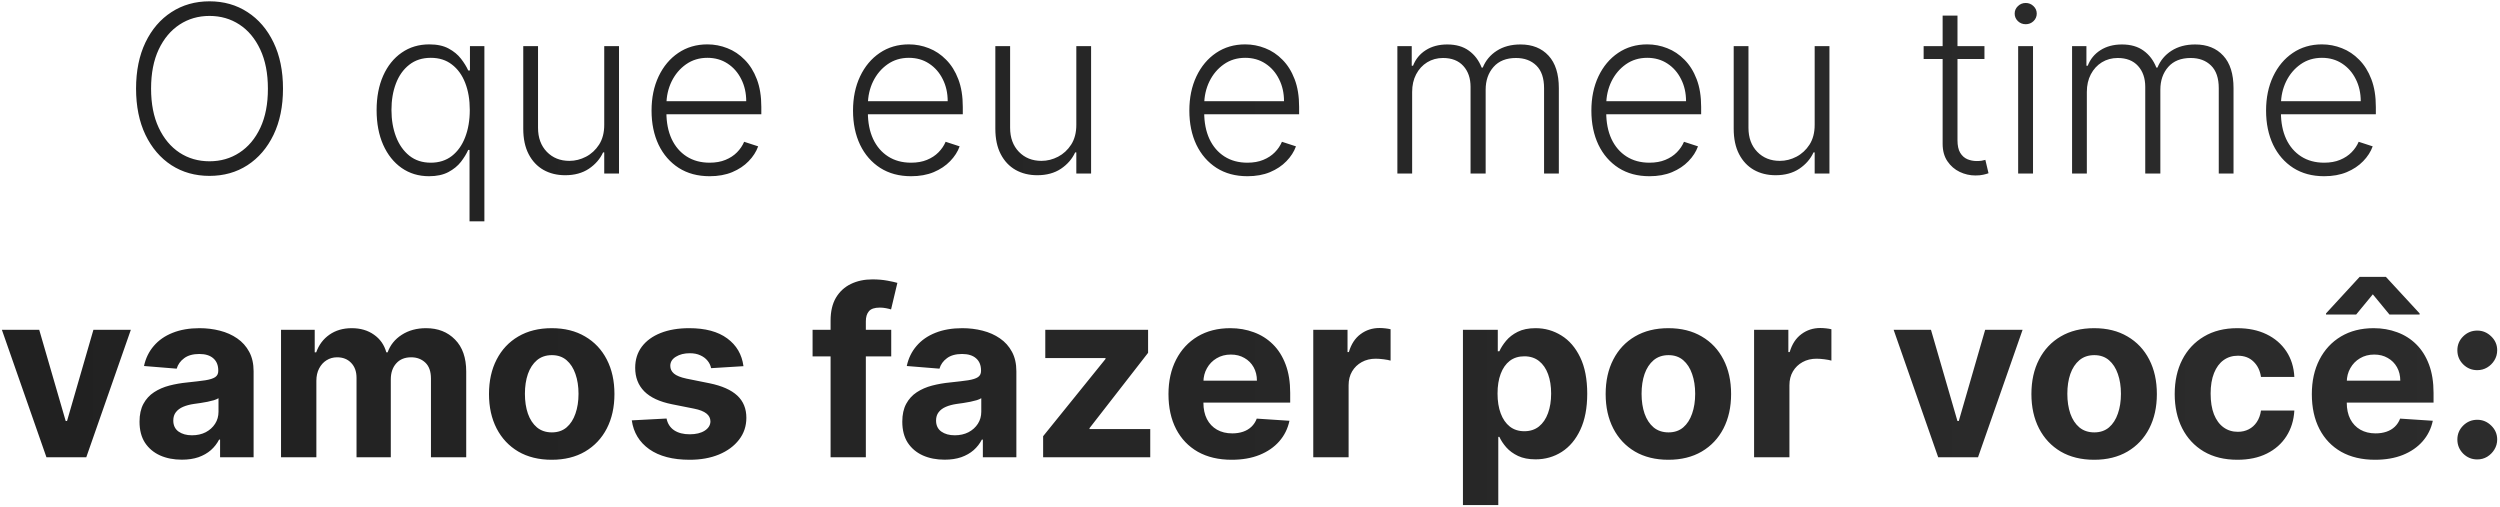 <svg xmlns="http://www.w3.org/2000/svg" width="749" height="152" viewBox="0 0 749 152" fill="none"><path d="M84.786 26.546C84.786 31.849 83.841 36.464 81.952 40.391C80.063 44.302 77.461 47.335 74.147 49.489C70.849 51.627 67.054 52.696 62.762 52.696C58.47 52.696 54.666 51.627 51.352 49.489C48.054 47.335 45.461 44.302 43.572 40.391C41.699 36.464 40.763 31.849 40.763 26.546C40.763 21.242 41.699 16.635 43.572 12.724C45.461 8.797 48.062 5.764 51.377 3.626C54.691 1.472 58.486 0.395 62.762 0.395C67.054 0.395 70.849 1.472 74.147 3.626C77.461 5.764 80.063 8.797 81.952 12.724C83.841 16.635 84.786 21.242 84.786 26.546ZM80.262 26.546C80.262 21.988 79.499 18.085 77.975 14.837C76.45 11.573 74.371 9.079 71.736 7.355C69.101 5.632 66.109 4.77 62.762 4.77C59.431 4.77 56.448 5.632 53.813 7.355C51.178 9.079 49.09 11.564 47.549 14.812C46.024 18.061 45.262 21.972 45.262 26.546C45.262 31.103 46.024 35.005 47.549 38.254C49.073 41.502 51.153 43.996 53.788 45.736C56.423 47.459 59.414 48.321 62.762 48.321C66.109 48.321 69.101 47.459 71.736 45.736C74.387 44.012 76.475 41.526 78 38.278C79.524 35.014 80.278 31.103 80.262 26.546ZM140.673 66.318V44.916H140.275C139.761 46.075 139.032 47.269 138.088 48.495C137.143 49.705 135.892 50.724 134.334 51.553C132.776 52.381 130.846 52.795 128.542 52.795C125.427 52.795 122.684 51.967 120.314 50.31C117.961 48.653 116.121 46.341 114.796 43.374C113.487 40.408 112.832 36.953 112.832 33.008C112.832 29.081 113.487 25.642 114.796 22.692C116.121 19.726 117.969 17.423 120.339 15.782C122.709 14.125 125.468 13.296 128.617 13.296C130.953 13.296 132.884 13.71 134.409 14.539C135.95 15.368 137.184 16.387 138.112 17.597C139.041 18.79 139.761 19.958 140.275 21.102H140.797V13.818H145.122V66.318H140.673ZM129.064 48.744C131.533 48.744 133.638 48.072 135.378 46.73C137.118 45.371 138.444 43.507 139.355 41.137C140.283 38.751 140.747 36.016 140.747 32.934C140.747 29.885 140.292 27.192 139.38 24.855C138.469 22.502 137.143 20.662 135.403 19.337C133.679 17.994 131.567 17.323 129.064 17.323C126.512 17.323 124.358 18.019 122.601 19.411C120.844 20.787 119.519 22.651 118.624 25.004C117.729 27.358 117.282 30.001 117.282 32.934C117.282 35.9 117.737 38.577 118.649 40.963C119.56 43.349 120.894 45.247 122.651 46.656C124.407 48.048 126.545 48.744 129.064 48.744ZM181.03 37.408V13.818H185.454V52H181.03V45.661H180.682C179.787 47.617 178.37 49.249 176.431 50.558C174.492 51.851 172.122 52.497 169.322 52.497C166.886 52.497 164.723 51.967 162.834 50.906C160.945 49.829 159.461 48.255 158.384 46.183C157.307 44.112 156.768 41.568 156.768 38.552V13.818H161.193V38.278C161.193 41.261 162.071 43.664 163.828 45.487C165.585 47.294 167.838 48.197 170.589 48.197C172.313 48.197 173.97 47.782 175.561 46.954C177.152 46.125 178.461 44.916 179.489 43.325C180.516 41.717 181.03 39.745 181.03 37.408ZM212.606 52.795C209.043 52.795 205.96 51.967 203.358 50.31C200.757 48.636 198.743 46.324 197.318 43.374C195.909 40.408 195.205 36.994 195.205 33.133C195.205 29.288 195.909 25.874 197.318 22.891C198.743 19.892 200.707 17.547 203.209 15.857C205.728 14.15 208.637 13.296 211.934 13.296C214.006 13.296 216.003 13.677 217.925 14.44C219.848 15.185 221.571 16.337 223.096 17.895C224.637 19.436 225.855 21.383 226.75 23.736C227.645 26.073 228.092 28.841 228.092 32.039V34.227H198.263V30.324H223.568C223.568 27.871 223.071 25.667 222.076 23.712C221.099 21.74 219.732 20.182 217.975 19.038C216.235 17.895 214.221 17.323 211.934 17.323C209.515 17.323 207.385 17.97 205.546 19.262C203.706 20.555 202.265 22.262 201.221 24.383C200.193 26.504 199.671 28.824 199.655 31.343V33.68C199.655 36.712 200.177 39.364 201.221 41.634C202.281 43.888 203.781 45.636 205.72 46.879C207.659 48.122 209.954 48.744 212.606 48.744C214.412 48.744 215.995 48.462 217.353 47.898C218.729 47.335 219.881 46.581 220.809 45.636C221.753 44.675 222.466 43.623 222.946 42.479L227.147 43.847C226.567 45.454 225.615 46.937 224.289 48.296C222.98 49.655 221.339 50.749 219.367 51.577C217.411 52.389 215.158 52.795 212.606 52.795ZM272.967 52.795C269.404 52.795 266.322 51.967 263.72 50.31C261.118 48.636 259.104 46.324 257.679 43.374C256.271 40.408 255.566 36.994 255.566 33.133C255.566 29.288 256.271 25.874 257.679 22.891C259.104 19.892 261.068 17.547 263.571 15.857C266.09 14.15 268.998 13.296 272.296 13.296C274.367 13.296 276.364 13.677 278.286 14.44C280.209 15.185 281.932 16.337 283.457 17.895C284.998 19.436 286.216 21.383 287.111 23.736C288.006 26.073 288.453 28.841 288.453 32.039V34.227H258.624V30.324H283.929C283.929 27.871 283.432 25.667 282.438 23.712C281.46 21.74 280.093 20.182 278.336 19.038C276.596 17.895 274.583 17.323 272.296 17.323C269.876 17.323 267.747 17.97 265.907 19.262C264.068 20.555 262.626 22.262 261.582 24.383C260.554 26.504 260.032 28.824 260.016 31.343V33.68C260.016 36.712 260.538 39.364 261.582 41.634C262.643 43.888 264.142 45.636 266.081 46.879C268.02 48.122 270.315 48.744 272.967 48.744C274.773 48.744 276.356 48.462 277.715 47.898C279.09 47.335 280.242 46.581 281.17 45.636C282.115 44.675 282.827 43.623 283.308 42.479L287.509 43.847C286.929 45.454 285.976 46.937 284.65 48.296C283.341 49.655 281.7 50.749 279.728 51.577C277.773 52.389 275.519 52.795 272.967 52.795ZM322.465 37.408V13.818H326.89V52H322.465V45.661H322.117C321.222 47.617 319.805 49.249 317.867 50.558C315.928 51.851 313.558 52.497 310.757 52.497C308.321 52.497 306.158 51.967 304.269 50.906C302.38 49.829 300.897 48.255 299.82 46.183C298.743 44.112 298.204 41.568 298.204 38.552V13.818H302.629V38.278C302.629 41.261 303.507 43.664 305.264 45.487C307.02 47.294 309.274 48.197 312.025 48.197C313.748 48.197 315.406 47.782 316.997 46.954C318.587 46.125 319.897 44.916 320.924 43.325C321.952 41.717 322.465 39.745 322.465 37.408ZM373.729 52.795C370.166 52.795 367.083 51.967 364.481 50.31C361.88 48.636 359.866 46.324 358.441 43.374C357.032 40.408 356.328 36.994 356.328 33.133C356.328 29.288 357.032 25.874 358.441 22.891C359.866 19.892 361.83 17.547 364.332 15.857C366.851 14.15 369.76 13.296 373.057 13.296C375.129 13.296 377.126 13.677 379.048 14.44C380.971 15.185 382.694 16.337 384.219 17.895C385.76 19.436 386.978 21.383 387.873 23.736C388.768 26.073 389.215 28.841 389.215 32.039V34.227H359.386V30.324H384.691C384.691 27.871 384.194 25.667 383.199 23.712C382.222 21.74 380.855 20.182 379.098 19.038C377.358 17.895 375.344 17.323 373.057 17.323C370.638 17.323 368.508 17.97 366.669 19.262C364.829 20.555 363.388 22.262 362.344 24.383C361.316 26.504 360.794 28.824 360.778 31.343V33.68C360.778 36.712 361.3 39.364 362.344 41.634C363.404 43.888 364.904 45.636 366.843 46.879C368.782 48.122 371.077 48.744 373.729 48.744C375.535 48.744 377.118 48.462 378.476 47.898C379.852 47.335 381.004 46.581 381.932 45.636C382.876 44.675 383.589 43.623 384.07 42.479L388.271 43.847C387.69 45.454 386.738 46.937 385.412 48.296C384.103 49.655 382.462 50.749 380.49 51.577C378.534 52.389 376.281 52.795 373.729 52.795ZM418.653 52V13.818H422.954V19.685H423.351C424.114 17.713 425.381 16.163 427.155 15.036C428.944 13.893 431.09 13.321 433.593 13.321C436.228 13.321 438.39 13.943 440.081 15.185C441.788 16.412 443.064 18.102 443.909 20.256H444.232C445.094 18.135 446.494 16.453 448.433 15.21C450.388 13.951 452.758 13.321 455.542 13.321C459.089 13.321 461.889 14.44 463.944 16.677C465.999 18.898 467.027 22.146 467.027 26.421V52H462.602V26.421C462.602 23.405 461.831 21.143 460.29 19.635C458.749 18.127 456.719 17.373 454.2 17.373C451.283 17.373 449.038 18.268 447.464 20.058C445.889 21.847 445.102 24.118 445.102 26.869V52H440.578V26.023C440.578 23.438 439.857 21.35 438.415 19.759C436.973 18.168 434.943 17.373 432.325 17.373C430.568 17.373 428.986 17.804 427.577 18.666C426.185 19.527 425.083 20.729 424.271 22.27C423.476 23.794 423.078 25.551 423.078 27.54V52H418.653ZM494.178 52.795C490.615 52.795 487.532 51.967 484.931 50.31C482.329 48.636 480.315 46.324 478.89 43.374C477.482 40.408 476.777 36.994 476.777 33.133C476.777 29.288 477.482 25.874 478.89 22.891C480.315 19.892 482.279 17.547 484.782 15.857C487.3 14.15 490.209 13.296 493.507 13.296C495.578 13.296 497.575 13.677 499.497 14.44C501.42 15.185 503.143 16.337 504.668 17.895C506.209 19.436 507.427 21.383 508.322 23.736C509.217 26.073 509.664 28.841 509.664 32.039V34.227H479.835V30.324H505.14C505.14 27.871 504.643 25.667 503.649 23.712C502.671 21.74 501.304 20.182 499.547 19.038C497.807 17.895 495.794 17.323 493.507 17.323C491.087 17.323 488.958 17.97 487.118 19.262C485.279 20.555 483.837 22.262 482.793 24.383C481.765 26.504 481.243 28.824 481.227 31.343V33.68C481.227 36.712 481.749 39.364 482.793 41.634C483.853 43.888 485.353 45.636 487.292 46.879C489.231 48.122 491.526 48.744 494.178 48.744C495.984 48.744 497.567 48.462 498.926 47.898C500.301 47.335 501.453 46.581 502.381 45.636C503.326 44.675 504.038 43.623 504.519 42.479L508.72 43.847C508.14 45.454 507.187 46.937 505.861 48.296C504.552 49.655 502.911 50.749 500.939 51.577C498.984 52.389 496.73 52.795 494.178 52.795ZM543.676 37.408V13.818H548.101V52H543.676V45.661H543.328C542.433 47.617 541.016 49.249 539.078 50.558C537.139 51.851 534.769 52.497 531.968 52.497C529.532 52.497 527.369 51.967 525.48 50.906C523.591 49.829 522.108 48.255 521.031 46.183C519.953 44.112 519.415 41.568 519.415 38.552V13.818H523.84V38.278C523.84 41.261 524.718 43.664 526.475 45.487C528.231 47.294 530.485 48.197 533.236 48.197C534.959 48.197 536.617 47.782 538.207 46.954C539.798 46.125 541.108 44.916 542.135 43.325C543.162 41.717 543.676 39.745 543.676 37.408ZM594.542 13.818V17.671H576.321V13.818H594.542ZM582.013 4.67H586.463V42.032C586.463 43.623 586.736 44.874 587.283 45.785C587.83 46.68 588.543 47.318 589.421 47.7C590.299 48.064 591.236 48.246 592.23 48.246C592.81 48.246 593.307 48.213 593.722 48.147C594.136 48.064 594.5 47.981 594.815 47.898L595.76 51.901C595.329 52.066 594.799 52.215 594.169 52.348C593.539 52.497 592.76 52.572 591.832 52.572C590.208 52.572 588.642 52.215 587.134 51.503C585.643 50.79 584.416 49.73 583.455 48.321C582.494 46.912 582.013 45.164 582.013 43.076V4.67ZM604.64 52V13.818H609.09V52H604.64ZM606.902 7.256C605.991 7.256 605.212 6.949 604.566 6.336C603.919 5.706 603.596 4.952 603.596 4.074C603.596 3.196 603.919 2.45 604.566 1.837C605.212 1.207 605.991 0.892 606.902 0.892C607.814 0.892 608.593 1.207 609.239 1.837C609.885 2.45 610.209 3.196 610.209 4.074C610.209 4.952 609.885 5.706 609.239 6.336C608.593 6.949 607.814 7.256 606.902 7.256ZM620.792 52V13.818H625.092V19.685H625.49C626.252 17.713 627.52 16.163 629.293 15.036C631.083 13.893 633.229 13.321 635.731 13.321C638.366 13.321 640.529 13.943 642.219 15.185C643.926 16.412 645.202 18.102 646.047 20.256H646.371C647.232 18.135 648.633 16.453 650.572 15.21C652.527 13.951 654.897 13.321 657.681 13.321C661.227 13.321 664.028 14.44 666.083 16.677C668.138 18.898 669.165 22.146 669.165 26.421V52H664.741V26.421C664.741 23.405 663.97 21.143 662.429 19.635C660.888 18.127 658.858 17.373 656.339 17.373C653.422 17.373 651.177 18.268 649.602 20.058C648.028 21.847 647.241 24.118 647.241 26.869V52H642.717V26.023C642.717 23.438 641.996 21.35 640.554 19.759C639.112 18.168 637.082 17.373 634.464 17.373C632.707 17.373 631.124 17.804 629.716 18.666C628.324 19.527 627.222 20.729 626.41 22.27C625.614 23.794 625.217 25.551 625.217 27.54V52H620.792ZM696.316 52.795C692.754 52.795 689.671 51.967 687.069 50.31C684.468 48.636 682.454 46.324 681.029 43.374C679.62 40.408 678.916 36.994 678.916 33.133C678.916 29.288 679.62 25.874 681.029 22.891C682.454 19.892 684.418 17.547 686.92 15.857C689.439 14.15 692.348 13.296 695.645 13.296C697.717 13.296 699.714 13.677 701.636 14.44C703.558 15.185 705.282 16.337 706.807 17.895C708.348 19.436 709.566 21.383 710.461 23.736C711.356 26.073 711.803 28.841 711.803 32.039V34.227H681.973V30.324H707.279C707.279 27.871 706.782 25.667 705.787 23.712C704.81 21.74 703.442 20.182 701.686 19.038C699.946 17.895 697.932 17.323 695.645 17.323C693.226 17.323 691.096 17.97 689.257 19.262C687.417 20.555 685.976 22.262 684.932 24.383C683.904 26.504 683.382 28.824 683.366 31.343V33.68C683.366 36.712 683.888 39.364 684.932 41.634C685.992 43.888 687.492 45.636 689.431 46.879C691.37 48.122 693.665 48.744 696.316 48.744C698.123 48.744 699.705 48.462 701.064 47.898C702.44 47.335 703.592 46.581 704.52 45.636C705.464 44.675 706.177 43.623 706.657 42.479L710.858 43.847C710.278 45.454 709.325 46.937 708 48.296C706.691 49.655 705.05 50.749 703.078 51.577C701.122 52.389 698.869 52.795 696.316 52.795ZM39.197 98.818L25.848 137H13.916L0.567 98.818H11.753L19.683 126.137H20.081L27.985 98.818H39.197ZM54.478 137.721C52.042 137.721 49.871 137.298 47.965 136.453C46.059 135.591 44.551 134.324 43.441 132.65C42.347 130.96 41.8 128.855 41.8 126.336C41.8 124.215 42.19 122.433 42.969 120.991C43.748 119.55 44.808 118.39 46.151 117.511C47.493 116.633 49.017 115.97 50.724 115.523C52.448 115.075 54.254 114.76 56.143 114.578C58.364 114.346 60.154 114.131 61.513 113.932C62.872 113.716 63.858 113.402 64.471 112.987C65.084 112.573 65.391 111.96 65.391 111.148V110.999C65.391 109.424 64.893 108.206 63.899 107.344C62.921 106.483 61.529 106.052 59.723 106.052C57.817 106.052 56.301 106.474 55.174 107.32C54.047 108.148 53.301 109.192 52.937 110.452L43.143 109.656C43.64 107.336 44.618 105.331 46.076 103.641C47.534 101.934 49.415 100.625 51.719 99.713C54.039 98.785 56.723 98.321 59.773 98.321C61.894 98.321 63.924 98.57 65.863 99.067C67.818 99.564 69.55 100.335 71.058 101.379C72.583 102.423 73.784 103.765 74.663 105.406C75.541 107.03 75.98 108.977 75.98 111.247V137H65.937V131.705H65.639C65.026 132.898 64.206 133.951 63.178 134.862C62.151 135.757 60.916 136.461 59.474 136.975C58.033 137.472 56.367 137.721 54.478 137.721ZM57.511 130.413C59.068 130.413 60.444 130.106 61.637 129.493C62.83 128.863 63.767 128.018 64.446 126.957C65.125 125.897 65.465 124.695 65.465 123.353V119.301C65.134 119.517 64.678 119.715 64.098 119.898C63.535 120.063 62.897 120.221 62.184 120.37C61.471 120.503 60.759 120.627 60.046 120.743C59.334 120.842 58.687 120.933 58.107 121.016C56.864 121.199 55.779 121.489 54.851 121.886C53.923 122.284 53.202 122.823 52.688 123.502C52.174 124.165 51.917 124.994 51.917 125.988C51.917 127.43 52.44 128.532 53.484 129.294C54.544 130.04 55.886 130.413 57.511 130.413ZM84.196 137V98.818H94.288V105.555H94.735C95.531 103.317 96.857 101.553 98.713 100.26C100.569 98.967 102.789 98.321 105.375 98.321C107.993 98.321 110.222 98.976 112.061 100.285C113.901 101.577 115.127 103.334 115.74 105.555H116.138C116.917 103.367 118.326 101.619 120.364 100.31C122.419 98.984 124.847 98.321 127.647 98.321C131.21 98.321 134.102 99.456 136.323 101.727C138.56 103.98 139.679 107.179 139.679 111.322V137H129.114V113.41C129.114 111.289 128.55 109.698 127.424 108.637C126.297 107.576 124.888 107.046 123.198 107.046C121.275 107.046 119.776 107.659 118.698 108.886C117.621 110.095 117.083 111.695 117.083 113.683V137H106.816V113.186C106.816 111.313 106.278 109.822 105.201 108.712C104.14 107.601 102.74 107.046 101 107.046C99.823 107.046 98.762 107.344 97.818 107.941C96.89 108.521 96.152 109.341 95.605 110.402C95.058 111.446 94.785 112.672 94.785 114.081V137H84.196ZM165.295 137.746C161.433 137.746 158.094 136.925 155.277 135.285C152.476 133.628 150.314 131.324 148.789 128.374C147.264 125.408 146.502 121.969 146.502 118.058C146.502 114.114 147.264 110.667 148.789 107.717C150.314 104.751 152.476 102.447 155.277 100.807C158.094 99.15 161.433 98.321 165.295 98.321C169.156 98.321 172.487 99.15 175.288 100.807C178.105 102.447 180.276 104.751 181.8 107.717C183.325 110.667 184.087 114.114 184.087 118.058C184.087 121.969 183.325 125.408 181.8 128.374C180.276 131.324 178.105 133.628 175.288 135.285C172.487 136.925 169.156 137.746 165.295 137.746ZM165.344 129.543C167.101 129.543 168.568 129.045 169.744 128.051C170.921 127.04 171.807 125.665 172.404 123.925C173.017 122.185 173.324 120.204 173.324 117.984C173.324 115.763 173.017 113.783 172.404 112.043C171.807 110.303 170.921 108.927 169.744 107.916C168.568 106.905 167.101 106.4 165.344 106.4C163.571 106.4 162.08 106.905 160.87 107.916C159.677 108.927 158.774 110.303 158.16 112.043C157.564 113.783 157.266 115.763 157.266 117.984C157.266 120.204 157.564 122.185 158.16 123.925C158.774 125.665 159.677 127.04 160.87 128.051C162.08 129.045 163.571 129.543 165.344 129.543ZM222.741 109.706L213.047 110.303C212.881 109.474 212.525 108.728 211.978 108.065C211.431 107.386 210.71 106.847 209.815 106.45C208.937 106.035 207.885 105.828 206.658 105.828C205.018 105.828 203.634 106.176 202.507 106.872C201.38 107.552 200.817 108.463 200.817 109.607C200.817 110.518 201.181 111.289 201.91 111.918C202.64 112.548 203.891 113.054 205.664 113.435L212.574 114.827C216.287 115.589 219.054 116.815 220.877 118.506C222.7 120.196 223.611 122.417 223.611 125.168C223.611 127.67 222.874 129.866 221.399 131.755C219.941 133.644 217.936 135.119 215.383 136.18C212.848 137.224 209.923 137.746 206.609 137.746C201.554 137.746 197.527 136.693 194.528 134.589C191.545 132.468 189.796 129.584 189.283 125.938L199.698 125.391C200.013 126.933 200.775 128.109 201.985 128.921C203.195 129.717 204.744 130.114 206.633 130.114C208.489 130.114 209.981 129.758 211.108 129.045C212.251 128.316 212.831 127.38 212.848 126.237C212.831 125.275 212.425 124.488 211.63 123.875C210.834 123.245 209.608 122.765 207.951 122.433L201.339 121.116C197.61 120.37 194.834 119.077 193.011 117.238C191.205 115.398 190.302 113.054 190.302 110.203C190.302 107.75 190.965 105.638 192.29 103.864C193.633 102.091 195.514 100.724 197.933 99.763C200.369 98.802 203.22 98.321 206.484 98.321C211.307 98.321 215.102 99.34 217.869 101.379C220.653 103.417 222.277 106.193 222.741 109.706ZM267.013 98.818V106.773H243.448V98.818H267.013ZM248.842 137V96.059C248.842 93.291 249.381 90.996 250.458 89.173C251.552 87.35 253.043 85.983 254.932 85.072C256.822 84.16 258.968 83.704 261.371 83.704C262.995 83.704 264.478 83.829 265.82 84.077C267.179 84.326 268.19 84.55 268.853 84.749L266.964 92.703C266.549 92.57 266.036 92.446 265.422 92.33C264.826 92.214 264.213 92.156 263.583 92.156C262.025 92.156 260.94 92.521 260.327 93.25C259.713 93.963 259.407 94.965 259.407 96.258V137H248.842ZM283.003 137.721C280.567 137.721 278.396 137.298 276.491 136.453C274.585 135.591 273.077 134.324 271.966 132.65C270.873 130.96 270.326 128.855 270.326 126.336C270.326 124.215 270.715 122.433 271.494 120.991C272.273 119.55 273.334 118.39 274.676 117.511C276.018 116.633 277.543 115.97 279.25 115.523C280.973 115.075 282.78 114.76 284.669 114.578C286.889 114.346 288.679 114.131 290.038 113.932C291.397 113.716 292.383 113.402 292.996 112.987C293.609 112.573 293.916 111.96 293.916 111.148V110.999C293.916 109.424 293.419 108.206 292.424 107.344C291.447 106.483 290.055 106.052 288.248 106.052C286.343 106.052 284.826 106.474 283.699 107.32C282.572 108.148 281.827 109.192 281.462 110.452L271.668 109.656C272.165 107.336 273.143 105.331 274.601 103.641C276.06 101.934 277.941 100.625 280.244 99.713C282.564 98.785 285.249 98.321 288.298 98.321C290.419 98.321 292.449 98.57 294.388 99.067C296.344 99.564 298.075 100.335 299.584 101.379C301.108 102.423 302.31 103.765 303.188 105.406C304.066 107.03 304.505 108.977 304.505 111.247V137H294.463V131.705H294.165C293.551 132.898 292.731 133.951 291.704 134.862C290.676 135.757 289.441 136.461 288 136.975C286.558 137.472 284.892 137.721 283.003 137.721ZM286.036 130.413C287.594 130.413 288.969 130.106 290.162 129.493C291.356 128.863 292.292 128.018 292.971 126.957C293.651 125.897 293.991 124.695 293.991 123.353V119.301C293.659 119.517 293.203 119.715 292.623 119.898C292.06 120.063 291.422 120.221 290.709 120.37C289.997 120.503 289.284 120.627 288.571 120.743C287.859 120.842 287.213 120.933 286.633 121.016C285.39 121.199 284.304 121.489 283.376 121.886C282.448 122.284 281.727 122.823 281.214 123.502C280.7 124.165 280.443 124.994 280.443 125.988C280.443 127.43 280.965 128.532 282.009 129.294C283.07 130.04 284.412 130.413 286.036 130.413ZM312.522 137V130.686L331.215 107.543V107.27H313.168V98.818H343.967V105.704L326.418 128.275V128.548H344.614V137H312.522ZM369.018 137.746C365.09 137.746 361.71 136.95 358.876 135.359C356.059 133.752 353.888 131.482 352.363 128.548C350.839 125.598 350.076 122.11 350.076 118.083C350.076 114.156 350.839 110.709 352.363 107.742C353.888 104.776 356.034 102.464 358.801 100.807C361.585 99.15 364.85 98.321 368.595 98.321C371.114 98.321 373.459 98.727 375.63 99.539C377.818 100.335 379.724 101.536 381.348 103.143C382.988 104.751 384.264 106.773 385.176 109.209C386.087 111.628 386.543 114.462 386.543 117.71V120.619H354.302V114.056H376.575C376.575 112.531 376.243 111.181 375.581 110.004C374.918 108.828 373.998 107.908 372.821 107.245C371.661 106.566 370.311 106.226 368.769 106.226C367.162 106.226 365.737 106.599 364.494 107.344C363.268 108.074 362.306 109.06 361.61 110.303C360.914 111.529 360.558 112.896 360.541 114.404V120.643C360.541 122.533 360.889 124.165 361.585 125.54C362.298 126.916 363.301 127.977 364.593 128.722C365.886 129.468 367.419 129.841 369.192 129.841C370.369 129.841 371.446 129.675 372.424 129.344C373.401 129.012 374.238 128.515 374.934 127.852C375.63 127.189 376.161 126.377 376.525 125.416L386.319 126.062C385.822 128.416 384.803 130.471 383.262 132.227C381.737 133.967 379.765 135.326 377.345 136.304C374.943 137.265 372.167 137.746 369.018 137.746ZM393.453 137V98.818H403.72V105.48H404.117C404.813 103.11 405.982 101.321 407.622 100.111C409.263 98.885 411.152 98.271 413.29 98.271C413.82 98.271 414.392 98.304 415.005 98.371C415.618 98.437 416.157 98.528 416.621 98.644V108.04C416.124 107.891 415.436 107.759 414.558 107.643C413.679 107.527 412.876 107.469 412.147 107.469C410.589 107.469 409.197 107.808 407.97 108.488C406.761 109.151 405.8 110.079 405.087 111.272C404.391 112.465 404.043 113.841 404.043 115.398V137H393.453ZM438.297 151.318V98.818H448.737V105.232H449.21C449.674 104.204 450.345 103.16 451.223 102.099C452.118 101.022 453.278 100.127 454.703 99.415C456.145 98.686 457.935 98.321 460.073 98.321C462.857 98.321 465.425 99.05 467.779 100.509C470.132 101.95 472.013 104.129 473.421 107.046C474.83 109.946 475.534 113.584 475.534 117.959C475.534 122.218 474.847 125.814 473.471 128.747C472.112 131.664 470.256 133.876 467.903 135.384C465.566 136.876 462.948 137.621 460.048 137.621C457.993 137.621 456.245 137.282 454.803 136.602C453.378 135.923 452.209 135.069 451.298 134.042C450.386 132.998 449.69 131.946 449.21 130.885H448.887V151.318H438.297ZM448.663 117.909C448.663 120.179 448.978 122.16 449.608 123.85C450.237 125.54 451.149 126.858 452.342 127.803C453.535 128.731 454.985 129.195 456.692 129.195C458.416 129.195 459.874 128.722 461.067 127.778C462.26 126.817 463.163 125.491 463.777 123.8C464.406 122.094 464.721 120.13 464.721 117.909C464.721 115.705 464.415 113.766 463.801 112.092C463.188 110.419 462.285 109.109 461.092 108.165C459.899 107.22 458.432 106.748 456.692 106.748C454.969 106.748 453.51 107.204 452.317 108.115C451.14 109.027 450.237 110.319 449.608 111.993C448.978 113.667 448.663 115.639 448.663 117.909ZM499.845 137.746C495.984 137.746 492.645 136.925 489.828 135.285C487.027 133.628 484.864 131.324 483.34 128.374C481.815 125.408 481.053 121.969 481.053 118.058C481.053 114.114 481.815 110.667 483.34 107.717C484.864 104.751 487.027 102.447 489.828 100.807C492.645 99.15 495.984 98.321 499.845 98.321C503.707 98.321 507.038 99.15 509.838 100.807C512.656 102.447 514.826 104.751 516.351 107.717C517.876 110.667 518.638 114.114 518.638 118.058C518.638 121.969 517.876 125.408 516.351 128.374C514.826 131.324 512.656 133.628 509.838 135.285C507.038 136.925 503.707 137.746 499.845 137.746ZM499.895 129.543C501.652 129.543 503.118 129.045 504.295 128.051C505.472 127.04 506.358 125.665 506.955 123.925C507.568 122.185 507.875 120.204 507.875 117.984C507.875 115.763 507.568 113.783 506.955 112.043C506.358 110.303 505.472 108.927 504.295 107.916C503.118 106.905 501.652 106.4 499.895 106.4C498.122 106.4 496.63 106.905 495.421 107.916C494.228 108.927 493.324 110.303 492.711 112.043C492.115 113.783 491.816 115.763 491.816 117.984C491.816 120.204 492.115 122.185 492.711 123.925C493.324 125.665 494.228 127.04 495.421 128.051C496.63 129.045 498.122 129.543 499.895 129.543ZM525.524 137V98.818H535.79V105.48H536.188C536.884 103.11 538.052 101.321 539.693 100.111C541.333 98.885 543.223 98.271 545.36 98.271C545.891 98.271 546.462 98.304 547.076 98.371C547.689 98.437 548.227 98.528 548.691 98.644V108.04C548.194 107.891 547.506 107.759 546.628 107.643C545.75 107.527 544.946 107.469 544.217 107.469C542.659 107.469 541.267 107.808 540.041 108.488C538.831 109.151 537.87 110.079 537.157 111.272C536.461 112.465 536.113 113.841 536.113 115.398V137H525.524ZM605.964 98.818L592.615 137H580.684L567.335 98.818H578.521L586.451 126.137H586.848L594.753 98.818H605.964ZM627.404 137.746C623.543 137.746 620.204 136.925 617.386 135.285C614.586 133.628 612.423 131.324 610.898 128.374C609.374 125.408 608.611 121.969 608.611 118.058C608.611 114.114 609.374 110.667 610.898 107.717C612.423 104.751 614.586 102.447 617.386 100.807C620.204 99.15 623.543 98.321 627.404 98.321C631.265 98.321 634.596 99.15 637.397 100.807C640.214 102.447 642.385 104.751 643.91 107.717C645.434 110.667 646.197 114.114 646.197 118.058C646.197 121.969 645.434 125.408 643.91 128.374C642.385 131.324 640.214 133.628 637.397 135.285C634.596 136.925 631.265 137.746 627.404 137.746ZM627.454 129.543C629.21 129.543 630.677 129.045 631.854 128.051C633.03 127.04 633.917 125.665 634.513 123.925C635.127 122.185 635.433 120.204 635.433 117.984C635.433 115.763 635.127 113.783 634.513 112.043C633.917 110.303 633.03 108.927 631.854 107.916C630.677 106.905 629.21 106.4 627.454 106.4C625.681 106.4 624.189 106.905 622.979 107.916C621.786 108.927 620.883 110.303 620.27 112.043C619.673 113.783 619.375 115.763 619.375 117.984C619.375 120.204 619.673 122.185 620.27 123.925C620.883 125.665 621.786 127.04 622.979 128.051C624.189 129.045 625.681 129.543 627.454 129.543ZM670.334 137.746C666.423 137.746 663.059 136.917 660.241 135.26C657.441 133.586 655.286 131.266 653.778 128.3C652.287 125.333 651.541 121.92 651.541 118.058C651.541 114.147 652.295 110.717 653.803 107.767C655.328 104.801 657.49 102.489 660.291 100.832C663.092 99.158 666.423 98.321 670.284 98.321C673.615 98.321 676.532 98.926 679.034 100.136C681.536 101.345 683.517 103.044 684.975 105.232C686.433 107.419 687.237 109.988 687.386 112.938H677.393C677.112 111.032 676.366 109.499 675.156 108.339C673.963 107.162 672.397 106.574 670.458 106.574C668.817 106.574 667.384 107.021 666.158 107.916C664.948 108.795 664.003 110.079 663.324 111.769C662.644 113.46 662.305 115.506 662.305 117.909C662.305 120.345 662.636 122.417 663.299 124.124C663.978 125.83 664.931 127.131 666.158 128.026C667.384 128.921 668.817 129.369 670.458 129.369C671.668 129.369 672.753 129.12 673.714 128.623C674.692 128.126 675.496 127.405 676.126 126.46C676.772 125.499 677.195 124.347 677.393 123.005H687.386C687.221 125.922 686.425 128.49 685 130.711C683.591 132.915 681.644 134.638 679.158 135.881C676.672 137.124 673.731 137.746 670.334 137.746ZM711.567 137.746C707.639 137.746 704.259 136.95 701.425 135.359C698.608 133.752 696.437 131.482 694.912 128.548C693.387 125.598 692.625 122.11 692.625 118.083C692.625 114.156 693.387 110.709 694.912 107.742C696.437 104.776 698.583 102.464 701.35 100.807C704.134 99.15 707.399 98.321 711.144 98.321C713.663 98.321 716.008 98.727 718.179 99.539C720.367 100.335 722.272 101.536 723.896 103.143C725.537 104.751 726.813 106.773 727.725 109.209C728.636 111.628 729.092 114.462 729.092 117.71V120.619H696.851V114.056H719.124C719.124 112.531 718.792 111.181 718.129 110.004C717.466 108.828 716.547 107.908 715.37 107.245C714.21 106.566 712.859 106.226 711.318 106.226C709.711 106.226 708.286 106.599 707.043 107.344C705.816 108.074 704.855 109.06 704.159 110.303C703.463 111.529 703.107 112.896 703.09 114.404V120.643C703.09 122.533 703.438 124.165 704.134 125.54C704.847 126.916 705.85 127.977 707.142 128.722C708.435 129.468 709.968 129.841 711.741 129.841C712.917 129.841 713.995 129.675 714.972 129.344C715.95 129.012 716.787 128.515 717.483 127.852C718.179 127.189 718.709 126.377 719.074 125.416L728.868 126.062C728.371 128.416 727.352 130.471 725.81 132.227C724.286 133.967 722.314 135.326 719.894 136.304C717.491 137.265 714.716 137.746 711.567 137.746ZM715.892 94.244L710.896 88.179L705.899 94.244H696.876V93.896L706.943 82.959H714.823L724.916 93.896V94.244H715.892ZM742.192 137.646C740.551 137.646 739.143 137.066 737.966 135.906C736.806 134.73 736.226 133.321 736.226 131.68C736.226 130.056 736.806 128.664 737.966 127.504C739.143 126.344 740.551 125.764 742.192 125.764C743.783 125.764 745.175 126.344 746.368 127.504C747.561 128.664 748.158 130.056 748.158 131.68C748.158 132.774 747.876 133.777 747.313 134.688C746.766 135.583 746.045 136.304 745.15 136.851C744.255 137.381 743.269 137.646 742.192 137.646ZM742.192 110.899C740.551 110.899 739.143 110.319 737.966 109.159C736.806 107.999 736.226 106.59 736.226 104.933C736.226 103.309 736.806 101.925 737.966 100.782C739.143 99.622 740.551 99.042 742.192 99.042C743.783 99.042 745.175 99.622 746.368 100.782C747.561 101.925 748.158 103.309 748.158 104.933C748.158 106.044 747.876 107.054 747.313 107.966C746.766 108.861 746.045 109.573 745.15 110.104C744.255 110.634 743.269 110.899 742.192 110.899Z" fill="url(#paint0_linear_39_122)"></path><defs><linearGradient id="paint0_linear_39_122" x1="-7" y1="60.5" x2="759" y2="60.5" gradientUnits="userSpaceOnUse"><stop stop-color="#212121"></stop><stop offset="1" stop-color="#2C2C2C"></stop></linearGradient></defs></svg>